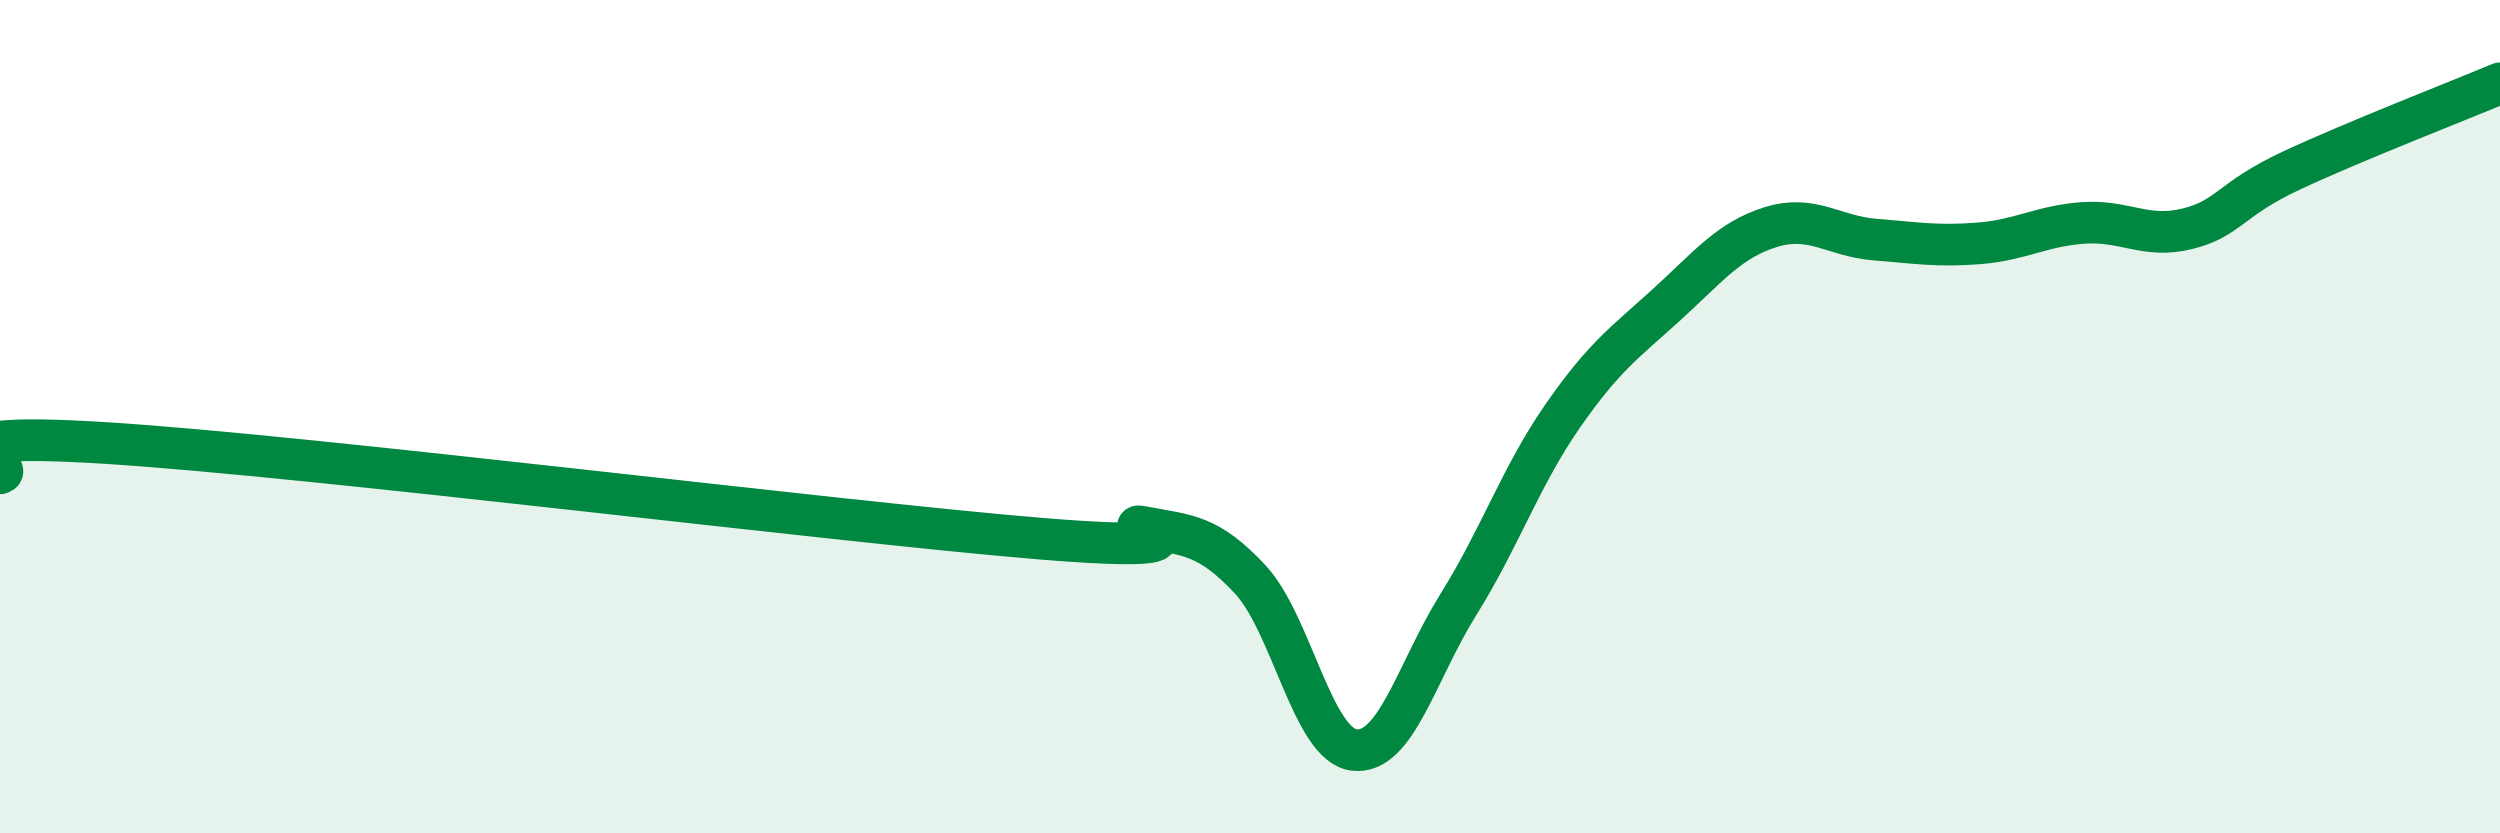 
    <svg width="60" height="20" viewBox="0 0 60 20" xmlns="http://www.w3.org/2000/svg">
      <path
        d="M 0,11.36 C 0.5,11.21 -2.5,10.32 2.5,10.63 C 7.5,10.94 20,12.52 25,12.93 C 30,13.34 26.5,12.47 27.5,12.66 C 28.5,12.85 29,12.83 30,13.9 C 31,14.97 31.5,17.88 32.5,18 C 33.5,18.12 34,16.11 35,14.51 C 36,12.91 36.5,11.43 37.5,9.99 C 38.5,8.55 39,8.22 40,7.31 C 41,6.4 41.5,5.76 42.5,5.45 C 43.5,5.14 44,5.67 45,5.75 C 46,5.83 46.5,5.92 47.5,5.84 C 48.5,5.76 49,5.42 50,5.35 C 51,5.28 51.5,5.74 52.5,5.49 C 53.5,5.24 53.5,4.79 55,4.09 C 56.5,3.39 59,2.42 60,2L60 20L0 20Z"
        fill="#008740"
        opacity="0.1"
        stroke-linecap="round"
        stroke-linejoin="round"
      />
      <path
        d="M 0,11.36 C 0.5,11.21 -2.5,10.32 2.5,10.63 C 7.5,10.94 20,12.52 25,12.93 C 30,13.34 26.5,12.47 27.5,12.66 C 28.5,12.85 29,12.83 30,13.9 C 31,14.97 31.5,17.88 32.5,18 C 33.5,18.12 34,16.11 35,14.51 C 36,12.91 36.5,11.43 37.5,9.99 C 38.5,8.55 39,8.22 40,7.31 C 41,6.4 41.5,5.76 42.5,5.45 C 43.5,5.14 44,5.67 45,5.75 C 46,5.83 46.5,5.92 47.5,5.84 C 48.5,5.76 49,5.42 50,5.35 C 51,5.28 51.5,5.74 52.5,5.49 C 53.5,5.24 53.5,4.79 55,4.09 C 56.5,3.39 59,2.42 60,2"
        stroke="#008740"
        stroke-width="1"
        fill="none"
        stroke-linecap="round"
        stroke-linejoin="round"
      />
    </svg>
  